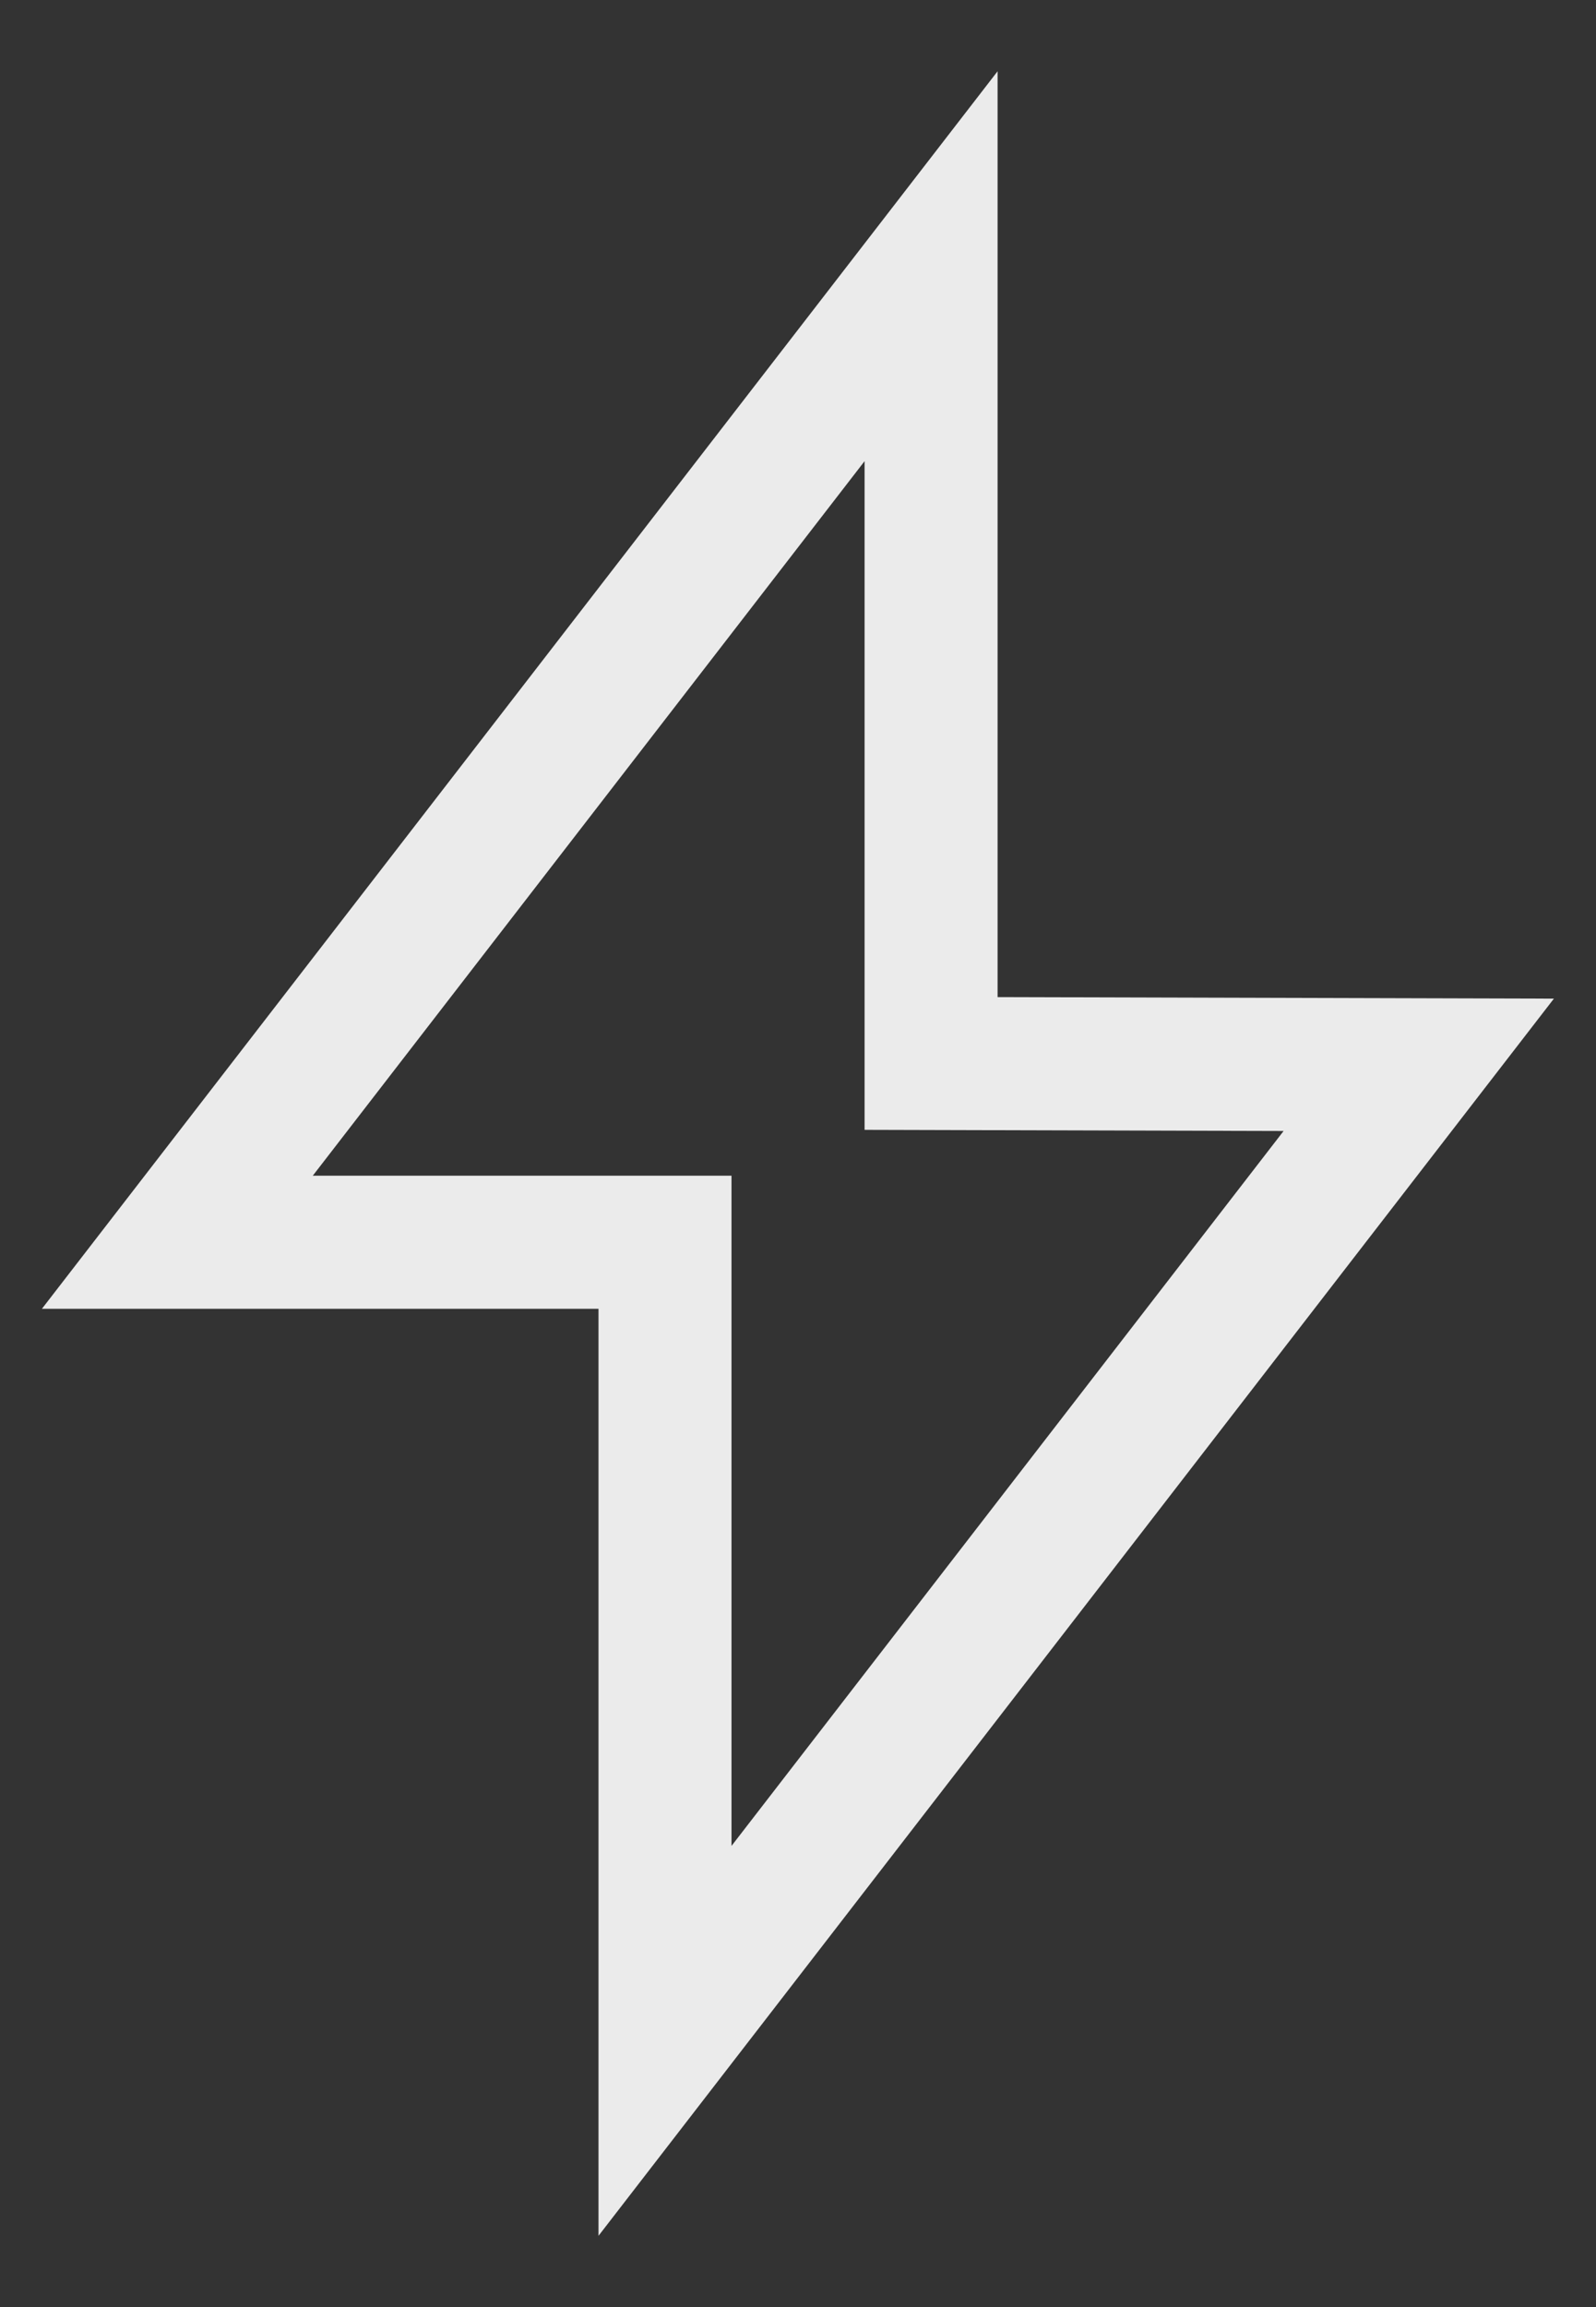 <svg width="18" height="26" viewBox="0 0 18 26" fill="none" xmlns="http://www.w3.org/2000/svg">
<rect x="0" y="0" width="18" height="26" fill="#333333" stroke="none"/>
<path d="M2 14L10.501 3V11.985L16.001 12L7.5 23V14H2Z" stroke="white" stroke-opacity="0.9" stroke-width="1.5" stroke-linecap="round"/>
</svg>
